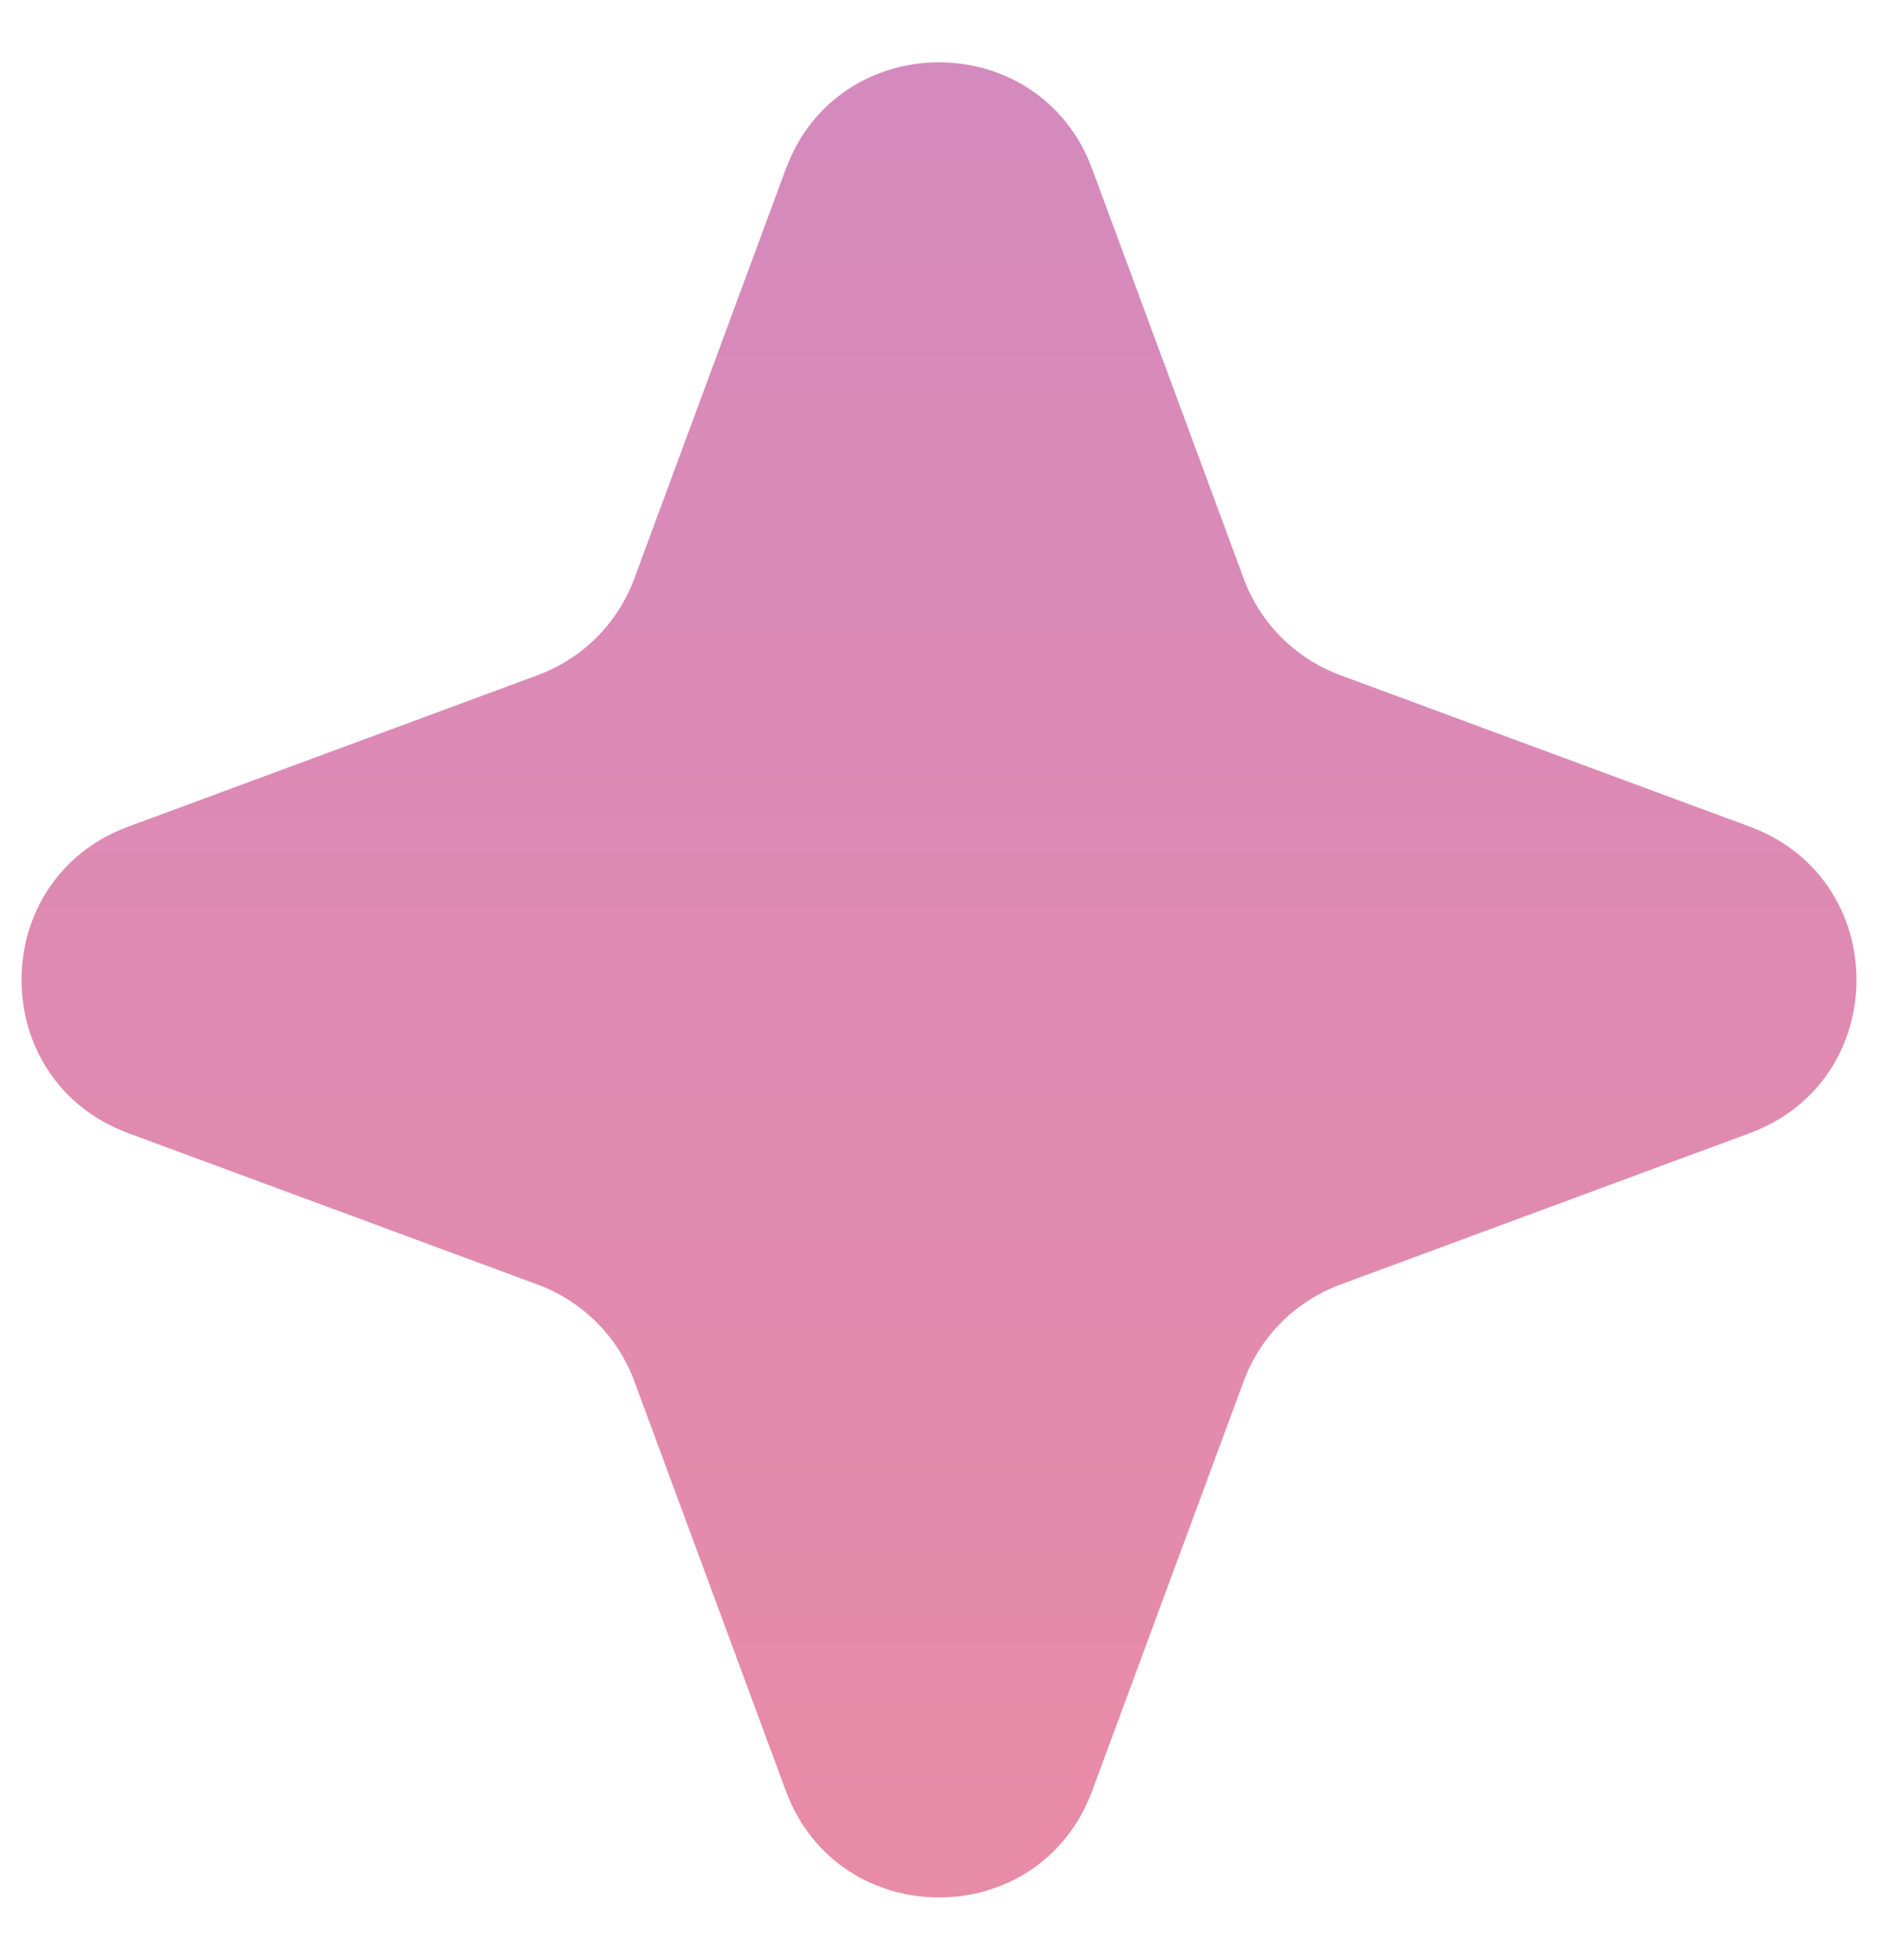 <svg xmlns="http://www.w3.org/2000/svg" width="23" height="24" viewBox="0 0 23 24" fill="none"><path opacity="0.7" d="M9.624 2.069C10.269 0.328 12.731 0.328 13.376 2.069L15.232 7.086C15.435 7.634 15.866 8.065 16.414 8.268L21.431 10.124C23.172 10.769 23.172 13.231 21.431 13.876L16.414 15.732C15.866 15.935 15.435 16.366 15.232 16.914L13.376 21.931C12.731 23.672 10.269 23.672 9.624 21.931L7.768 16.914C7.565 16.366 7.134 15.935 6.586 15.732L1.569 13.876C-0.172 13.231 -0.172 10.769 1.569 10.124L6.586 8.268C7.134 8.065 7.565 7.634 7.768 7.086L9.624 2.069Z" fill="url(#paint0_linear_2020_877)"></path><defs><linearGradient id="paint0_linear_2020_877" x1="11.5" y1="-3" x2="11.5" y2="27" gradientUnits="userSpaceOnUse"><stop stop-color="#BE58A8"></stop><stop offset="1" stop-color="#E45A7B"></stop></linearGradient></defs></svg>